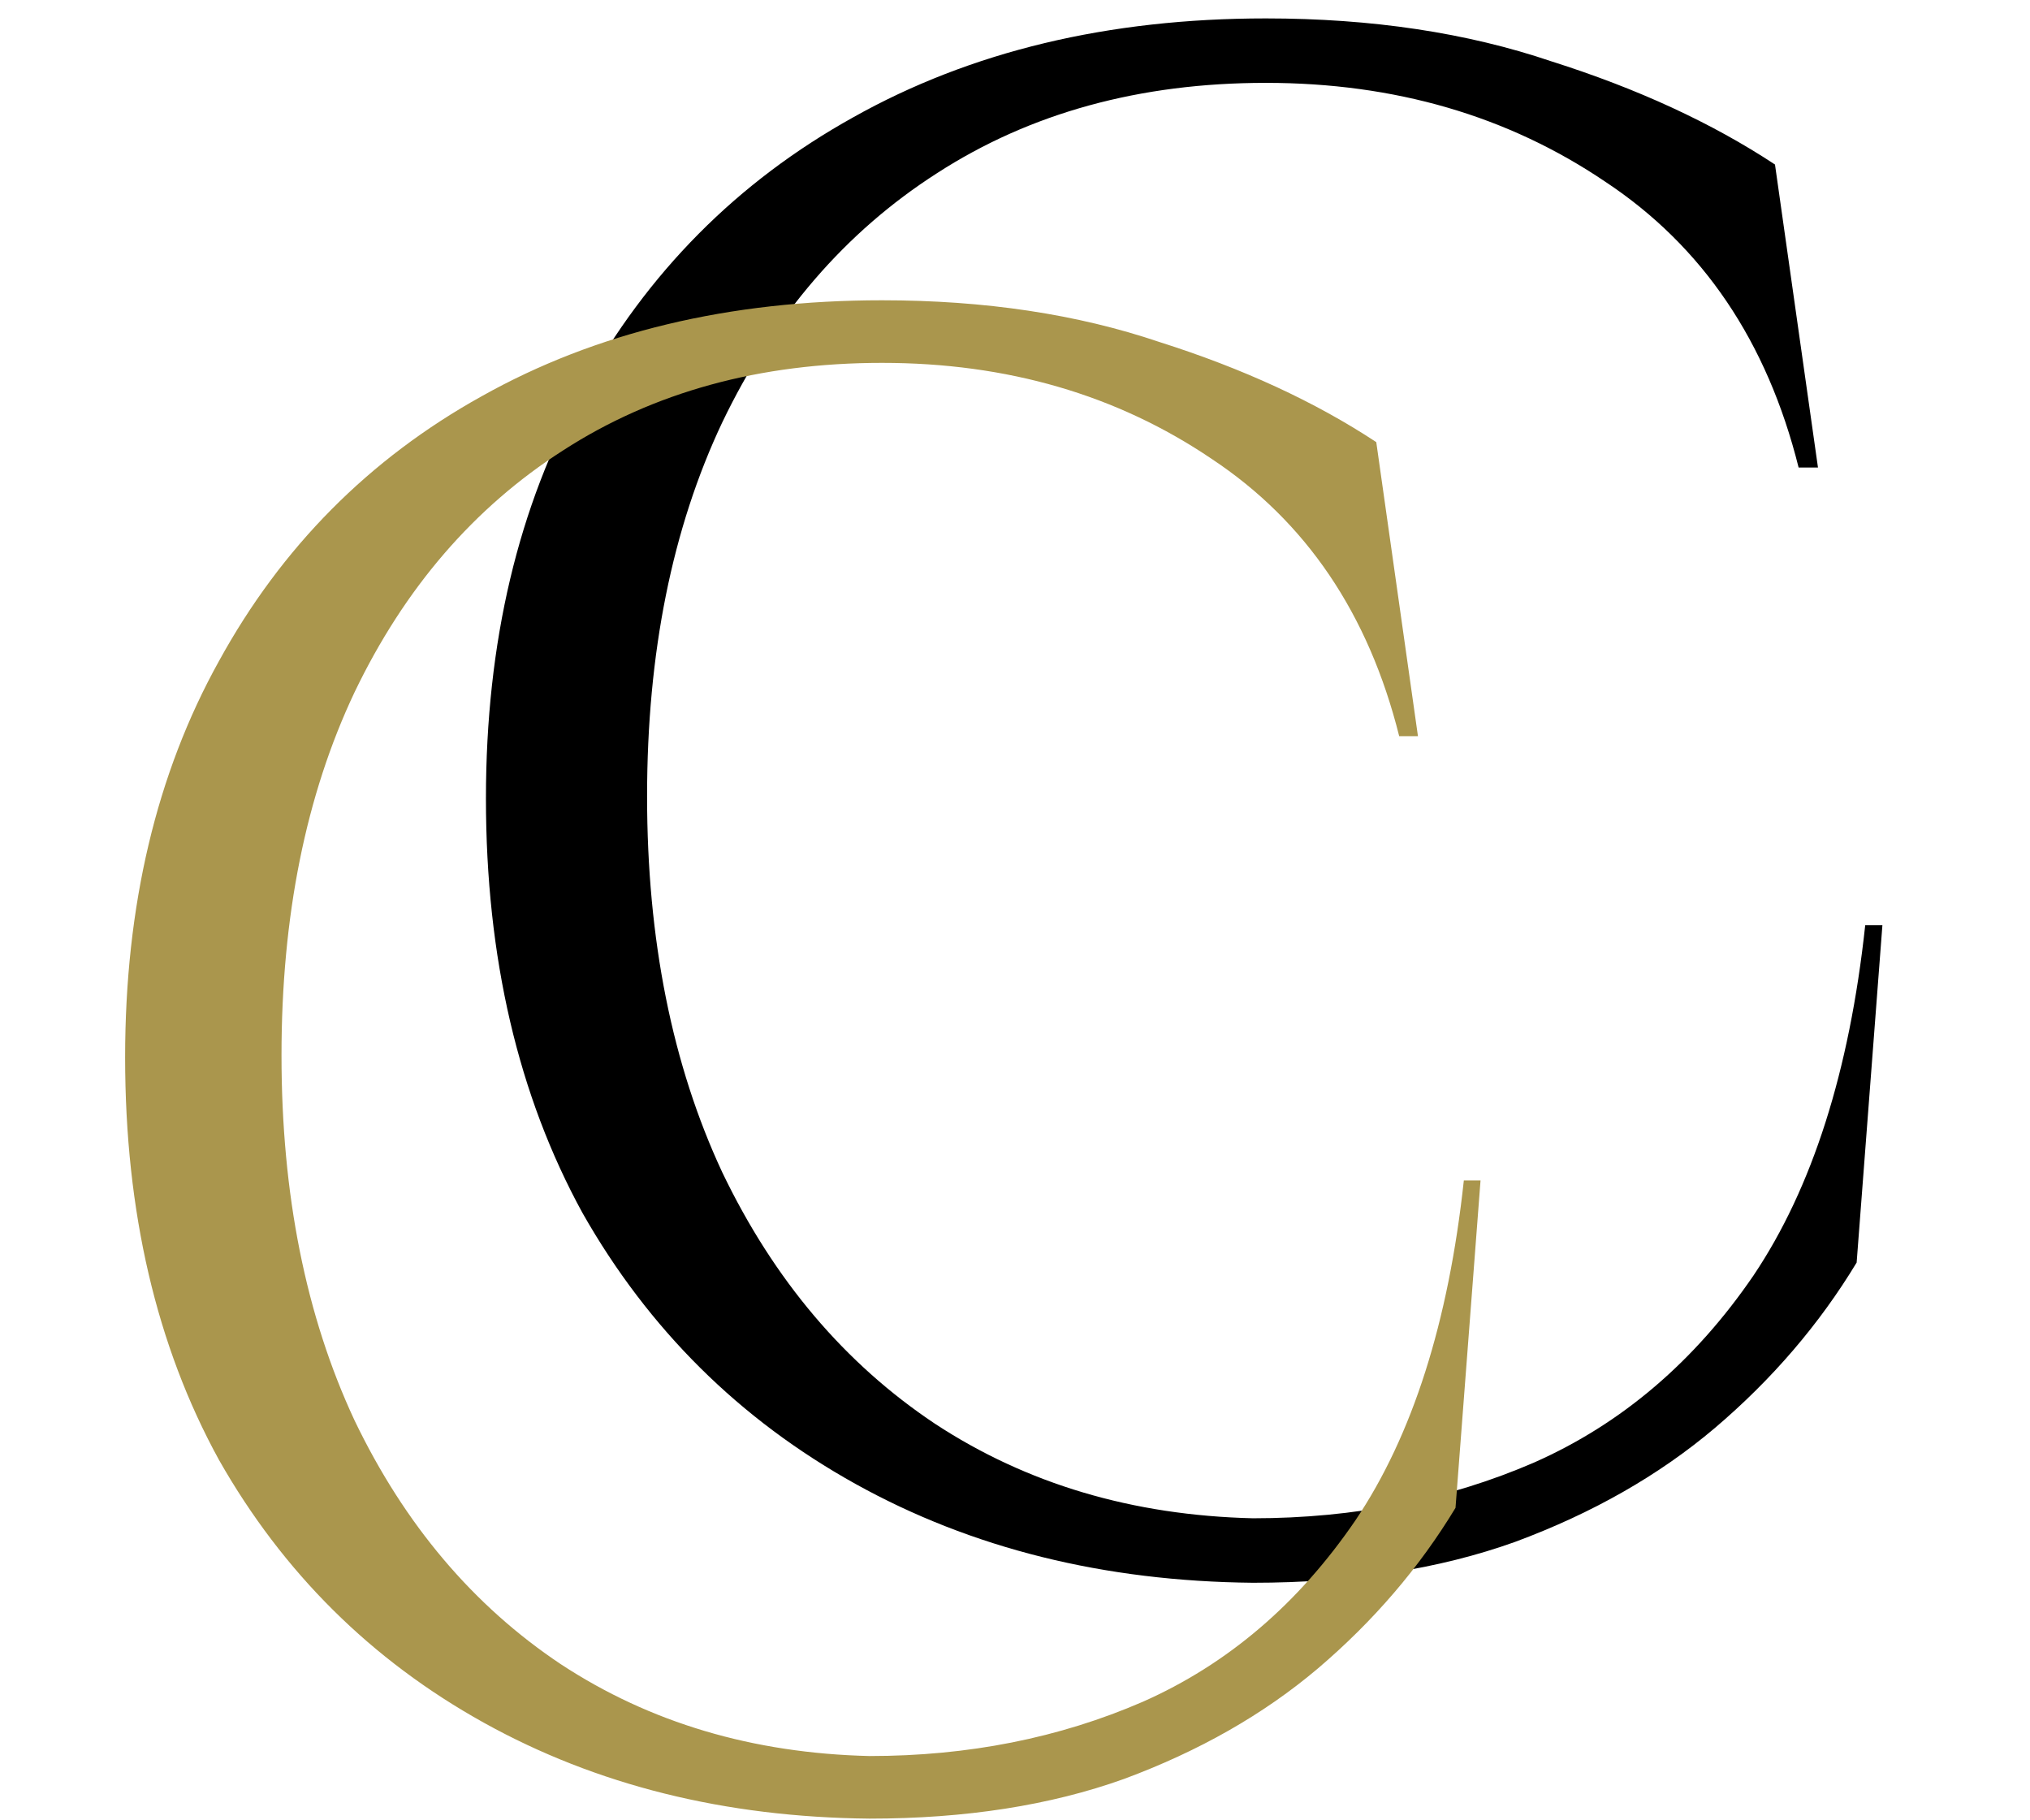 <svg xmlns="http://www.w3.org/2000/svg" width="58" height="52" viewBox="0 0 58 52" fill="none"><path d="M53.783 26.43L53.047 36.067C51.983 37.827 50.632 39.403 48.995 40.794C47.399 42.144 45.496 43.229 43.287 44.047C41.118 44.825 38.621 45.214 35.798 45.214C31.542 45.173 27.756 44.231 24.442 42.39C21.127 40.548 18.528 37.97 16.646 34.656C14.805 31.3 13.884 27.351 13.884 22.808C13.884 18.348 14.805 14.46 16.646 11.145C18.488 7.79 21.066 5.191 24.38 3.35C27.736 1.467 31.665 0.526 36.166 0.526C39.194 0.526 41.916 0.935 44.33 1.754C46.786 2.531 48.913 3.513 50.714 4.7L51.942 13.355H51.389C50.489 9.754 48.648 7.033 45.865 5.191C43.082 3.309 39.849 2.367 36.166 2.367C32.565 2.367 29.434 3.227 26.774 4.946C24.155 6.623 22.109 8.997 20.636 12.066C19.204 15.094 18.488 18.655 18.488 22.747C18.488 26.839 19.204 30.42 20.636 33.489C22.109 36.558 24.135 38.952 26.713 40.671C29.332 42.39 32.36 43.29 35.798 43.372C38.703 43.372 41.384 42.84 43.839 41.776C46.335 40.671 48.422 38.891 50.1 36.436C51.778 33.939 52.842 30.604 53.292 26.43H53.783Z" fill="black"></path><path d="M42.301 33.721L41.586 43.074C40.553 44.782 39.242 46.311 37.654 47.662C36.105 48.973 34.258 50.025 32.113 50.819C30.008 51.574 27.585 51.952 24.844 51.952C20.713 51.912 17.04 50.998 13.822 49.211C10.605 47.424 8.083 44.921 6.256 41.704C4.468 38.447 3.575 34.614 3.575 30.205C3.575 25.876 4.468 22.103 6.256 18.885C8.043 15.629 10.545 13.106 13.763 11.319C17.02 9.492 20.833 8.578 25.202 8.578C28.141 8.578 30.782 8.976 33.126 9.77C35.509 10.525 37.574 11.478 39.322 12.63L40.513 21.03H39.977C39.103 17.535 37.316 14.894 34.615 13.106C31.914 11.279 28.776 10.366 25.202 10.366C21.706 10.366 18.668 11.2 16.086 12.868C13.544 14.496 11.558 16.8 10.128 19.779C8.738 22.718 8.043 26.174 8.043 30.146C8.043 34.118 8.738 37.593 10.128 40.572C11.558 43.551 13.524 45.874 16.027 47.543C18.569 49.211 21.508 50.085 24.844 50.164C27.664 50.164 30.266 49.648 32.649 48.615C35.072 47.543 37.098 45.815 38.726 43.432C40.355 41.009 41.387 37.772 41.824 33.721H42.301Z" fill="#AA964D"></path></svg>